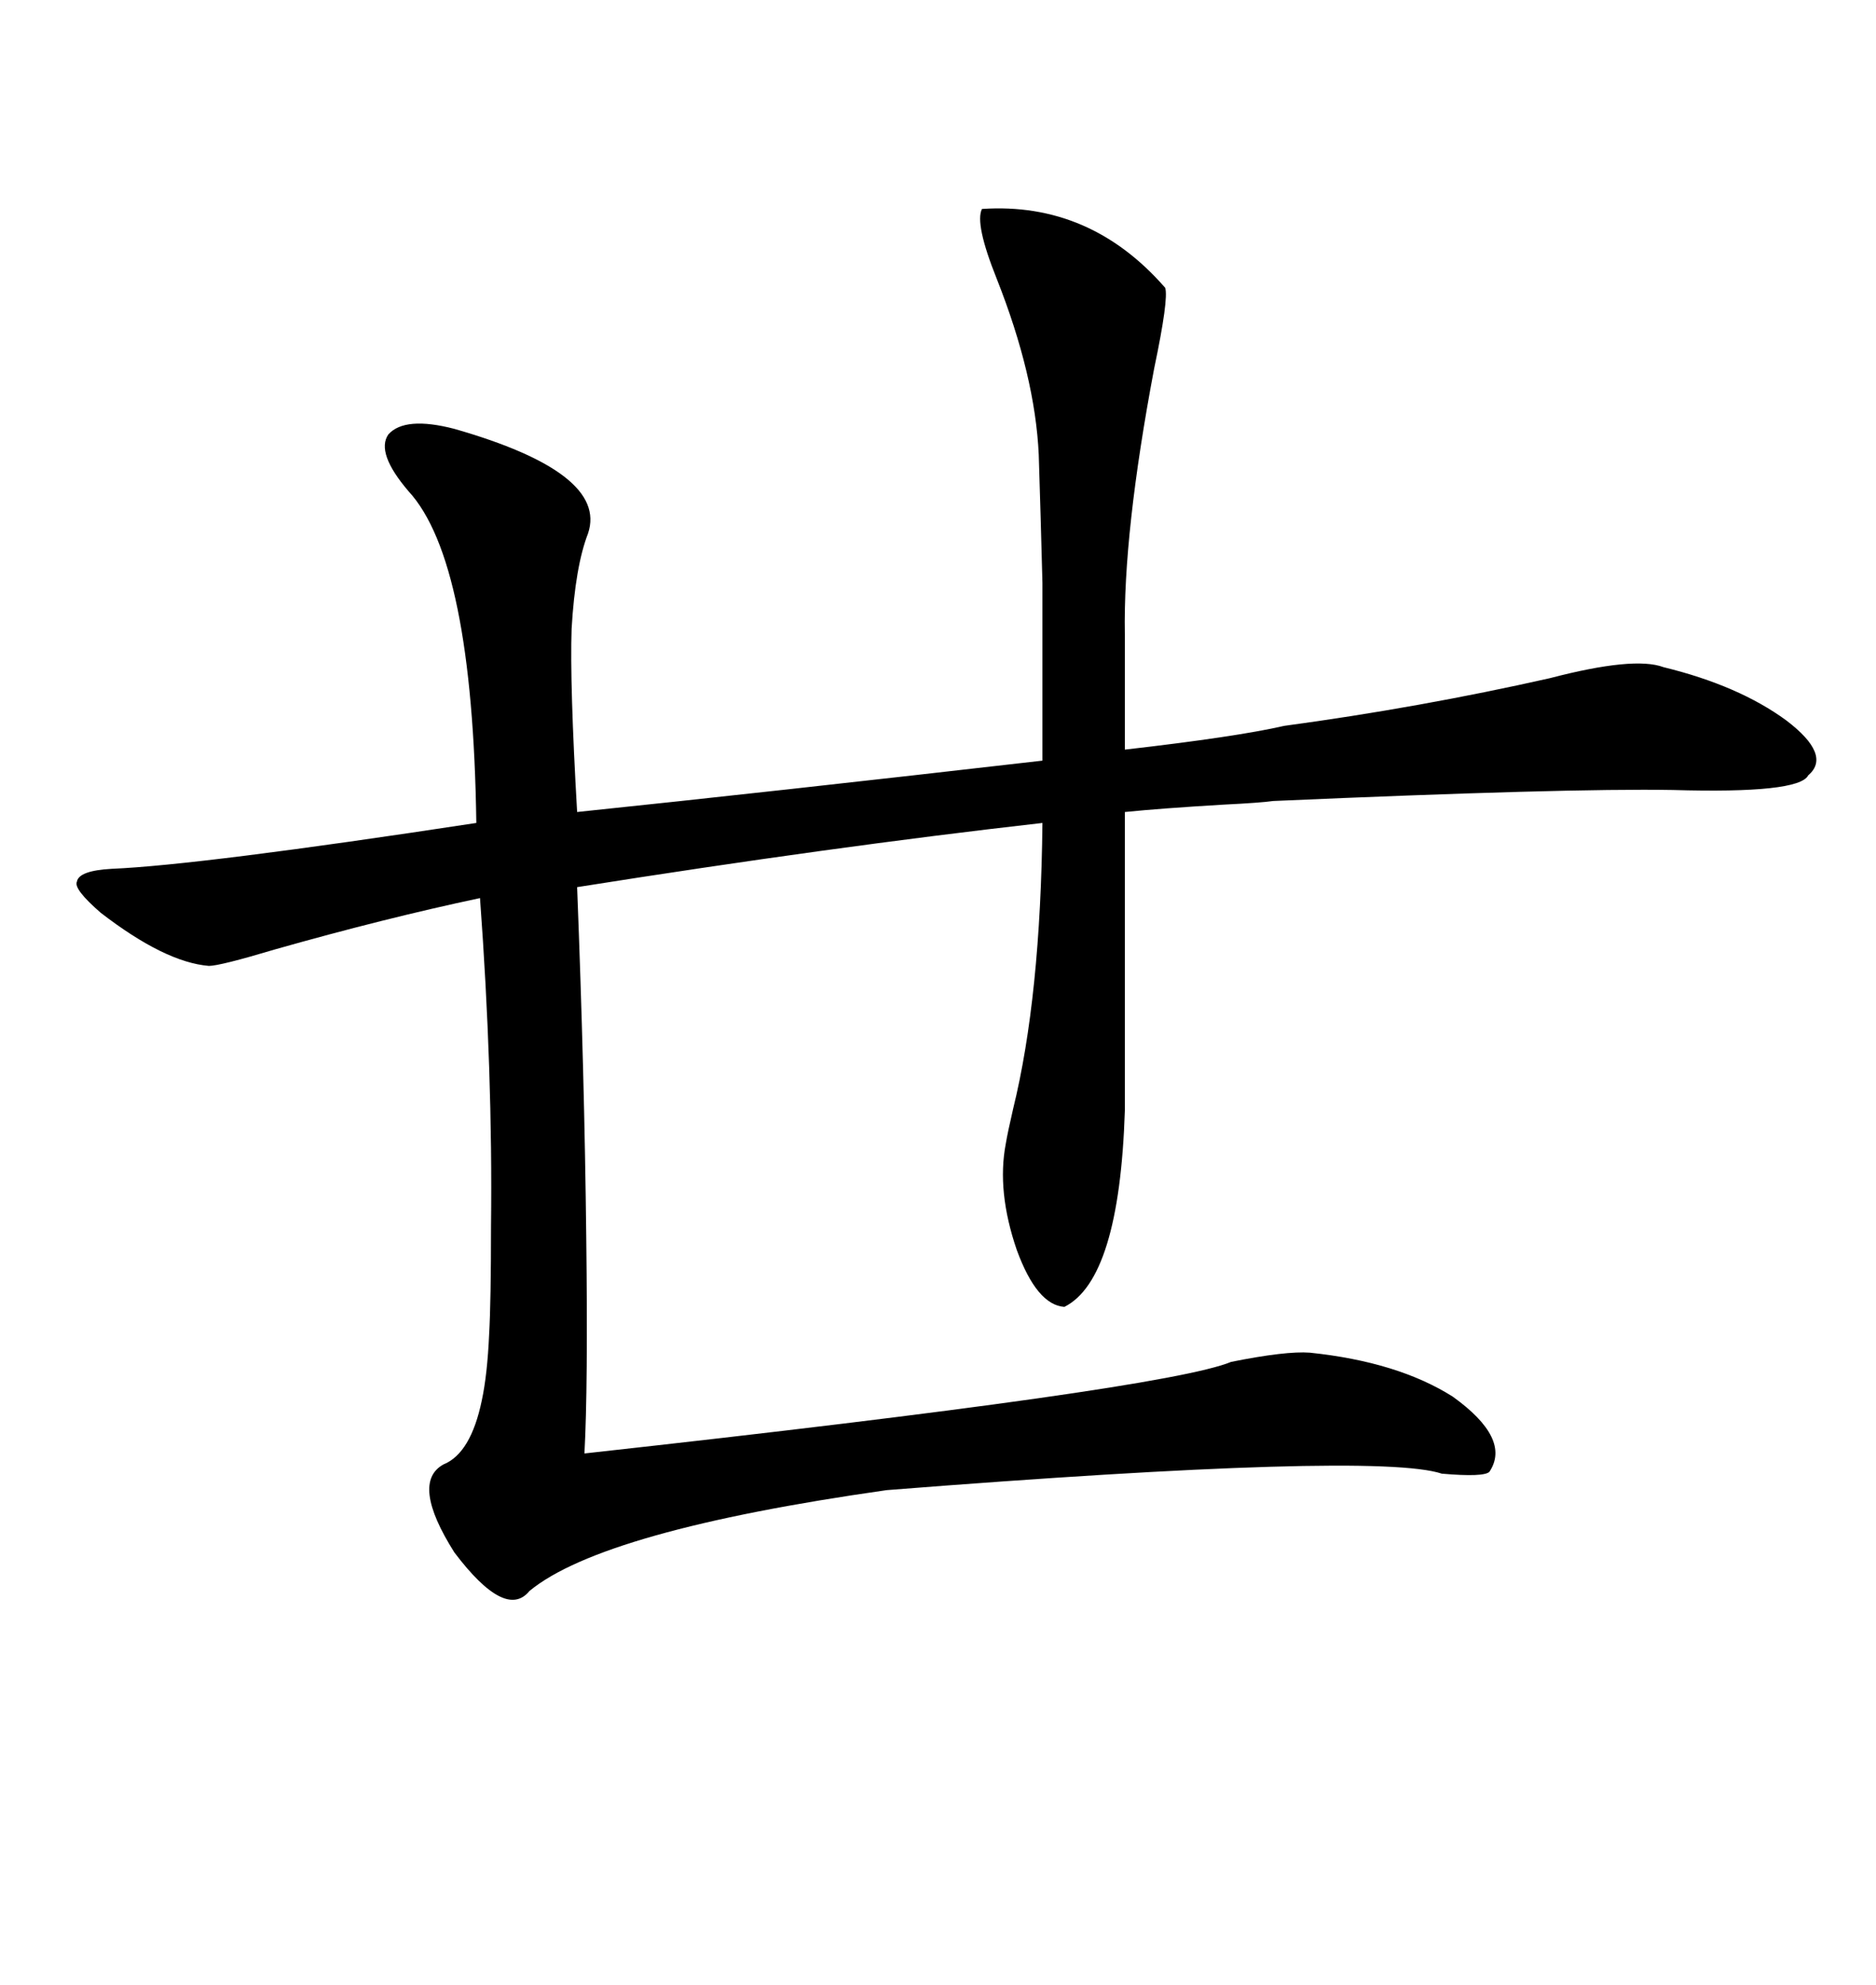 <svg xmlns="http://www.w3.org/2000/svg" xmlns:xlink="http://www.w3.org/1999/xlink" width="300" height="317.285"><path d="M205.37 116.02L205.37 116.02Q227.05 113.09 247.85 108.40L247.85 108.40Q261.33 104.88 266.02 106.64L266.02 106.64Q278.03 109.57 285.64 115.14L285.64 115.14Q292.97 120.70 289.16 123.93L289.16 123.93Q287.70 126.86 267.48 126.27L267.48 126.27Q250.49 125.98 203.61 128.03L203.61 128.03Q201.56 128.32 195.70 128.61L195.70 128.61Q185.74 129.20 179.88 129.79L179.88 129.79L179.88 177.54Q179.00 204.49 170.21 208.89L170.21 208.89Q165.82 208.59 162.60 199.80L162.60 199.80Q159.38 190.43 160.84 182.81L160.84 182.81Q161.13 181.05 162.01 177.25L162.01 177.25Q166.41 159.38 166.70 131.54L166.70 131.54Q133.01 135.35 92.29 141.80L92.29 141.80Q93.46 171.68 93.75 197.75L93.75 197.75Q94.04 221.78 93.46 232.32L93.46 232.32Q186.33 222.07 196.88 217.68L196.88 217.68Q205.66 215.92 209.47 216.21L209.47 216.21Q223.54 217.68 232.32 223.24L232.32 223.24Q241.70 229.98 238.18 235.25L238.18 235.25Q237.30 236.13 230.57 235.55L230.57 235.55Q220.02 232.03 141.80 238.18L141.80 238.18Q96.39 244.63 84.67 254.30L84.67 254.30Q80.86 258.98 72.66 248.14L72.66 248.14Q65.63 237.01 70.90 234.08L70.90 234.08Q75.29 232.32 77.05 223.83L77.05 223.83Q77.93 219.73 78.22 213.28L78.22 213.28Q78.52 208.01 78.52 196.00L78.52 196.00Q78.81 171.39 76.76 143.55L76.76 143.55Q61.52 146.78 43.95 151.76L43.95 151.76Q35.16 154.39 33.40 154.39L33.40 154.39Q26.37 153.81 16.11 145.90L16.11 145.90Q11.72 142.09 12.30 140.92L12.30 140.92Q12.60 139.16 17.87 138.87L17.87 138.87Q31.93 138.28 76.17 131.54L76.17 131.54Q75.59 89.65 65.33 78.52L65.33 78.52Q60.06 72.36 62.11 69.43L62.11 69.43Q64.75 66.50 72.66 68.55L72.66 68.55Q97.27 75.59 94.04 85.25L94.04 85.25Q91.99 90.53 91.41 100.49L91.41 100.49Q91.11 109.28 92.29 129.79L92.29 129.79Q123.34 126.56 166.70 121.58L166.70 121.58Q166.70 103.13 166.70 93.16L166.70 93.16Q166.41 82.03 166.11 72.66L166.11 72.66Q165.53 60.06 159.38 44.53L159.38 44.53Q155.86 35.74 157.03 33.40L157.03 33.40Q174.32 32.23 186.33 46.00L186.33 46.00Q186.91 47.75 184.57 58.89L184.57 58.89Q179.59 85.25 179.88 101.37L179.88 101.37L179.88 119.82Q197.75 117.77 205.37 116.02Z"/></svg>